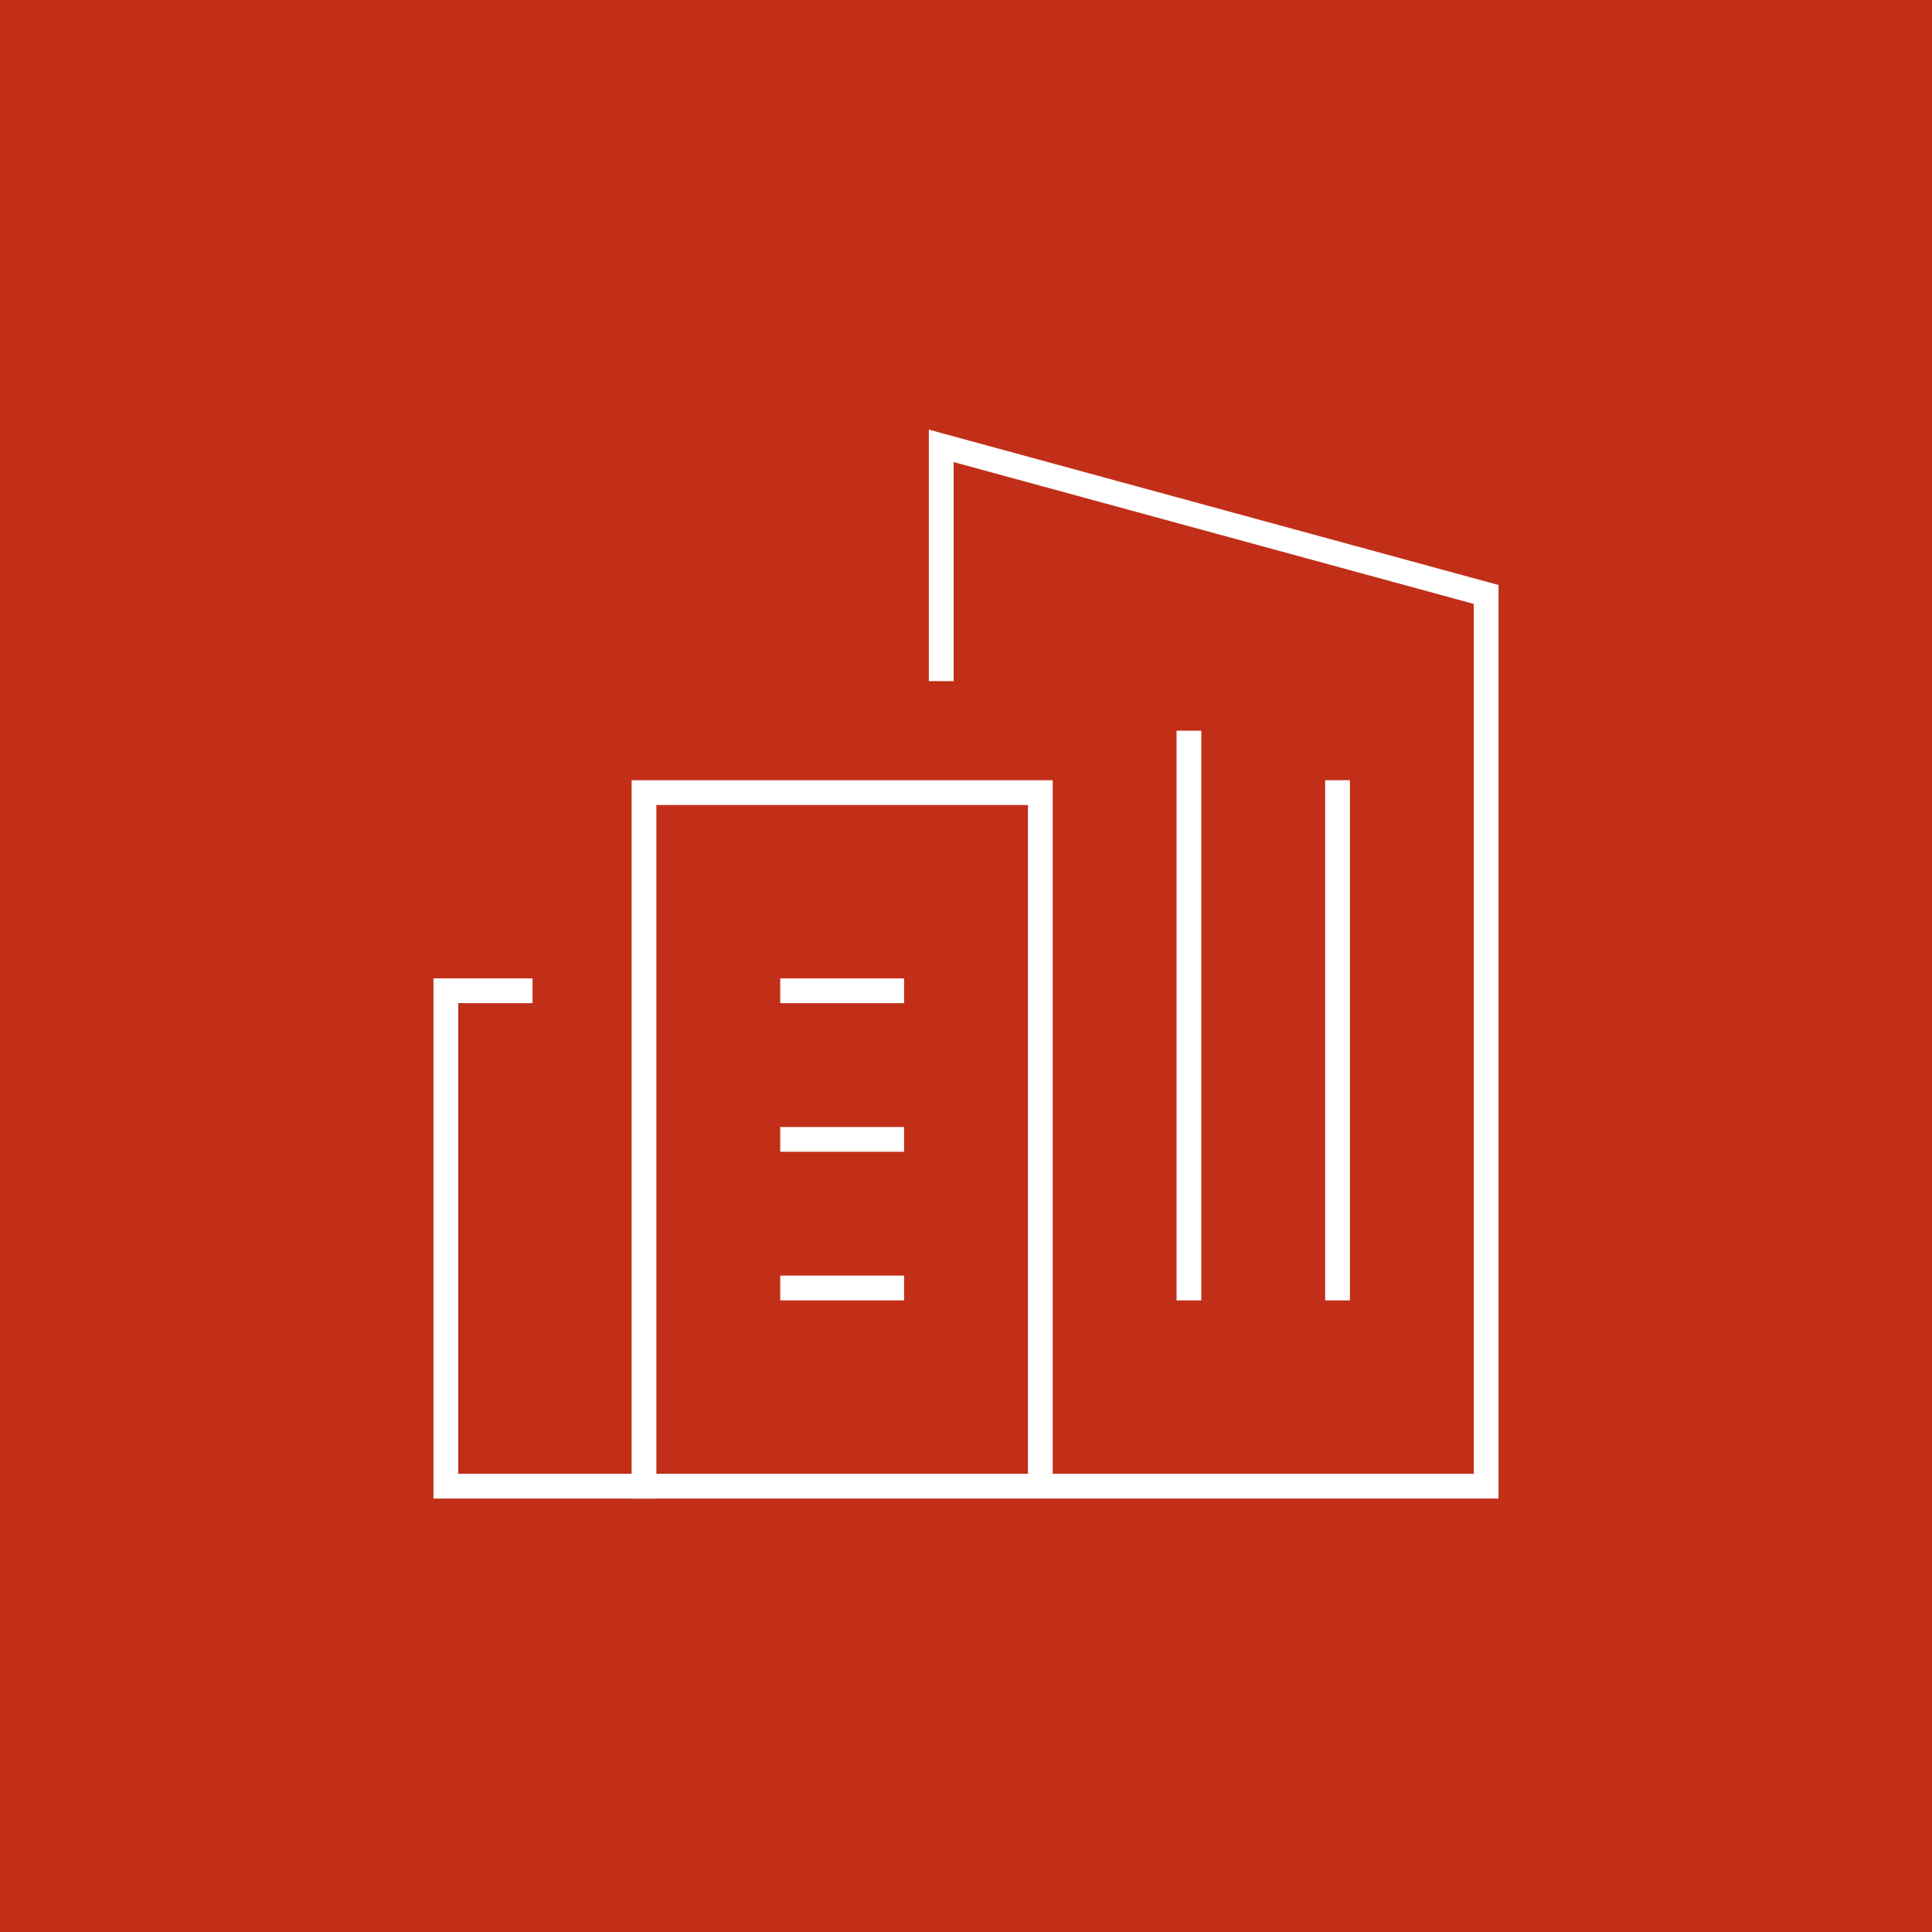 <svg xmlns="http://www.w3.org/2000/svg" width="78" height="78" viewBox="0 0 78 78">
  <g id="Group_312" data-name="Group 312" transform="translate(-145 -4099.235)">
    <rect id="Rectangle_236" data-name="Rectangle 236" width="78" height="78" transform="translate(145 4099.235)" fill="#c12f18"/>
    <g id="new-construction" transform="translate(160 4114.235)">
      <path id="Path_304" data-name="Path 304" d="M11.5,45.5h-9v-21h4v1h-3v19h8Z" fill="#fff"/>
      <path id="Line_129" data-name="Line 129" d="M4.5.5h-5v-1h5Z" transform="translate(17 31)" fill="#fff"/>
      <path id="Line_130" data-name="Line 130" d="M4.5.5h-5v-1h5Z" transform="translate(17 37)" fill="#fff"/>
      <path id="Line_131" data-name="Line 131" d="M4.5.5h-5v-1h5Z" transform="translate(17 25)" fill="#fff"/>
      <path id="Path_305" data-name="Path 305" d="M45.5,45.5h-35v-29h17v28h17V9.382l-21-5.727V12.5h-1V2.345l23,6.273Zm-34-1h15v-27h-15Z" fill="#fff"/>
      <path id="Line_132" data-name="Line 132" d="M.5,22.5h-1V-.5h1Z" transform="translate(33 15)" fill="#fff"/>
      <path id="Line_133" data-name="Line 133" d="M.5,20.5h-1V-.5h1Z" transform="translate(39 17)" fill="#fff"/>
    </g>
  </g>
</svg>
